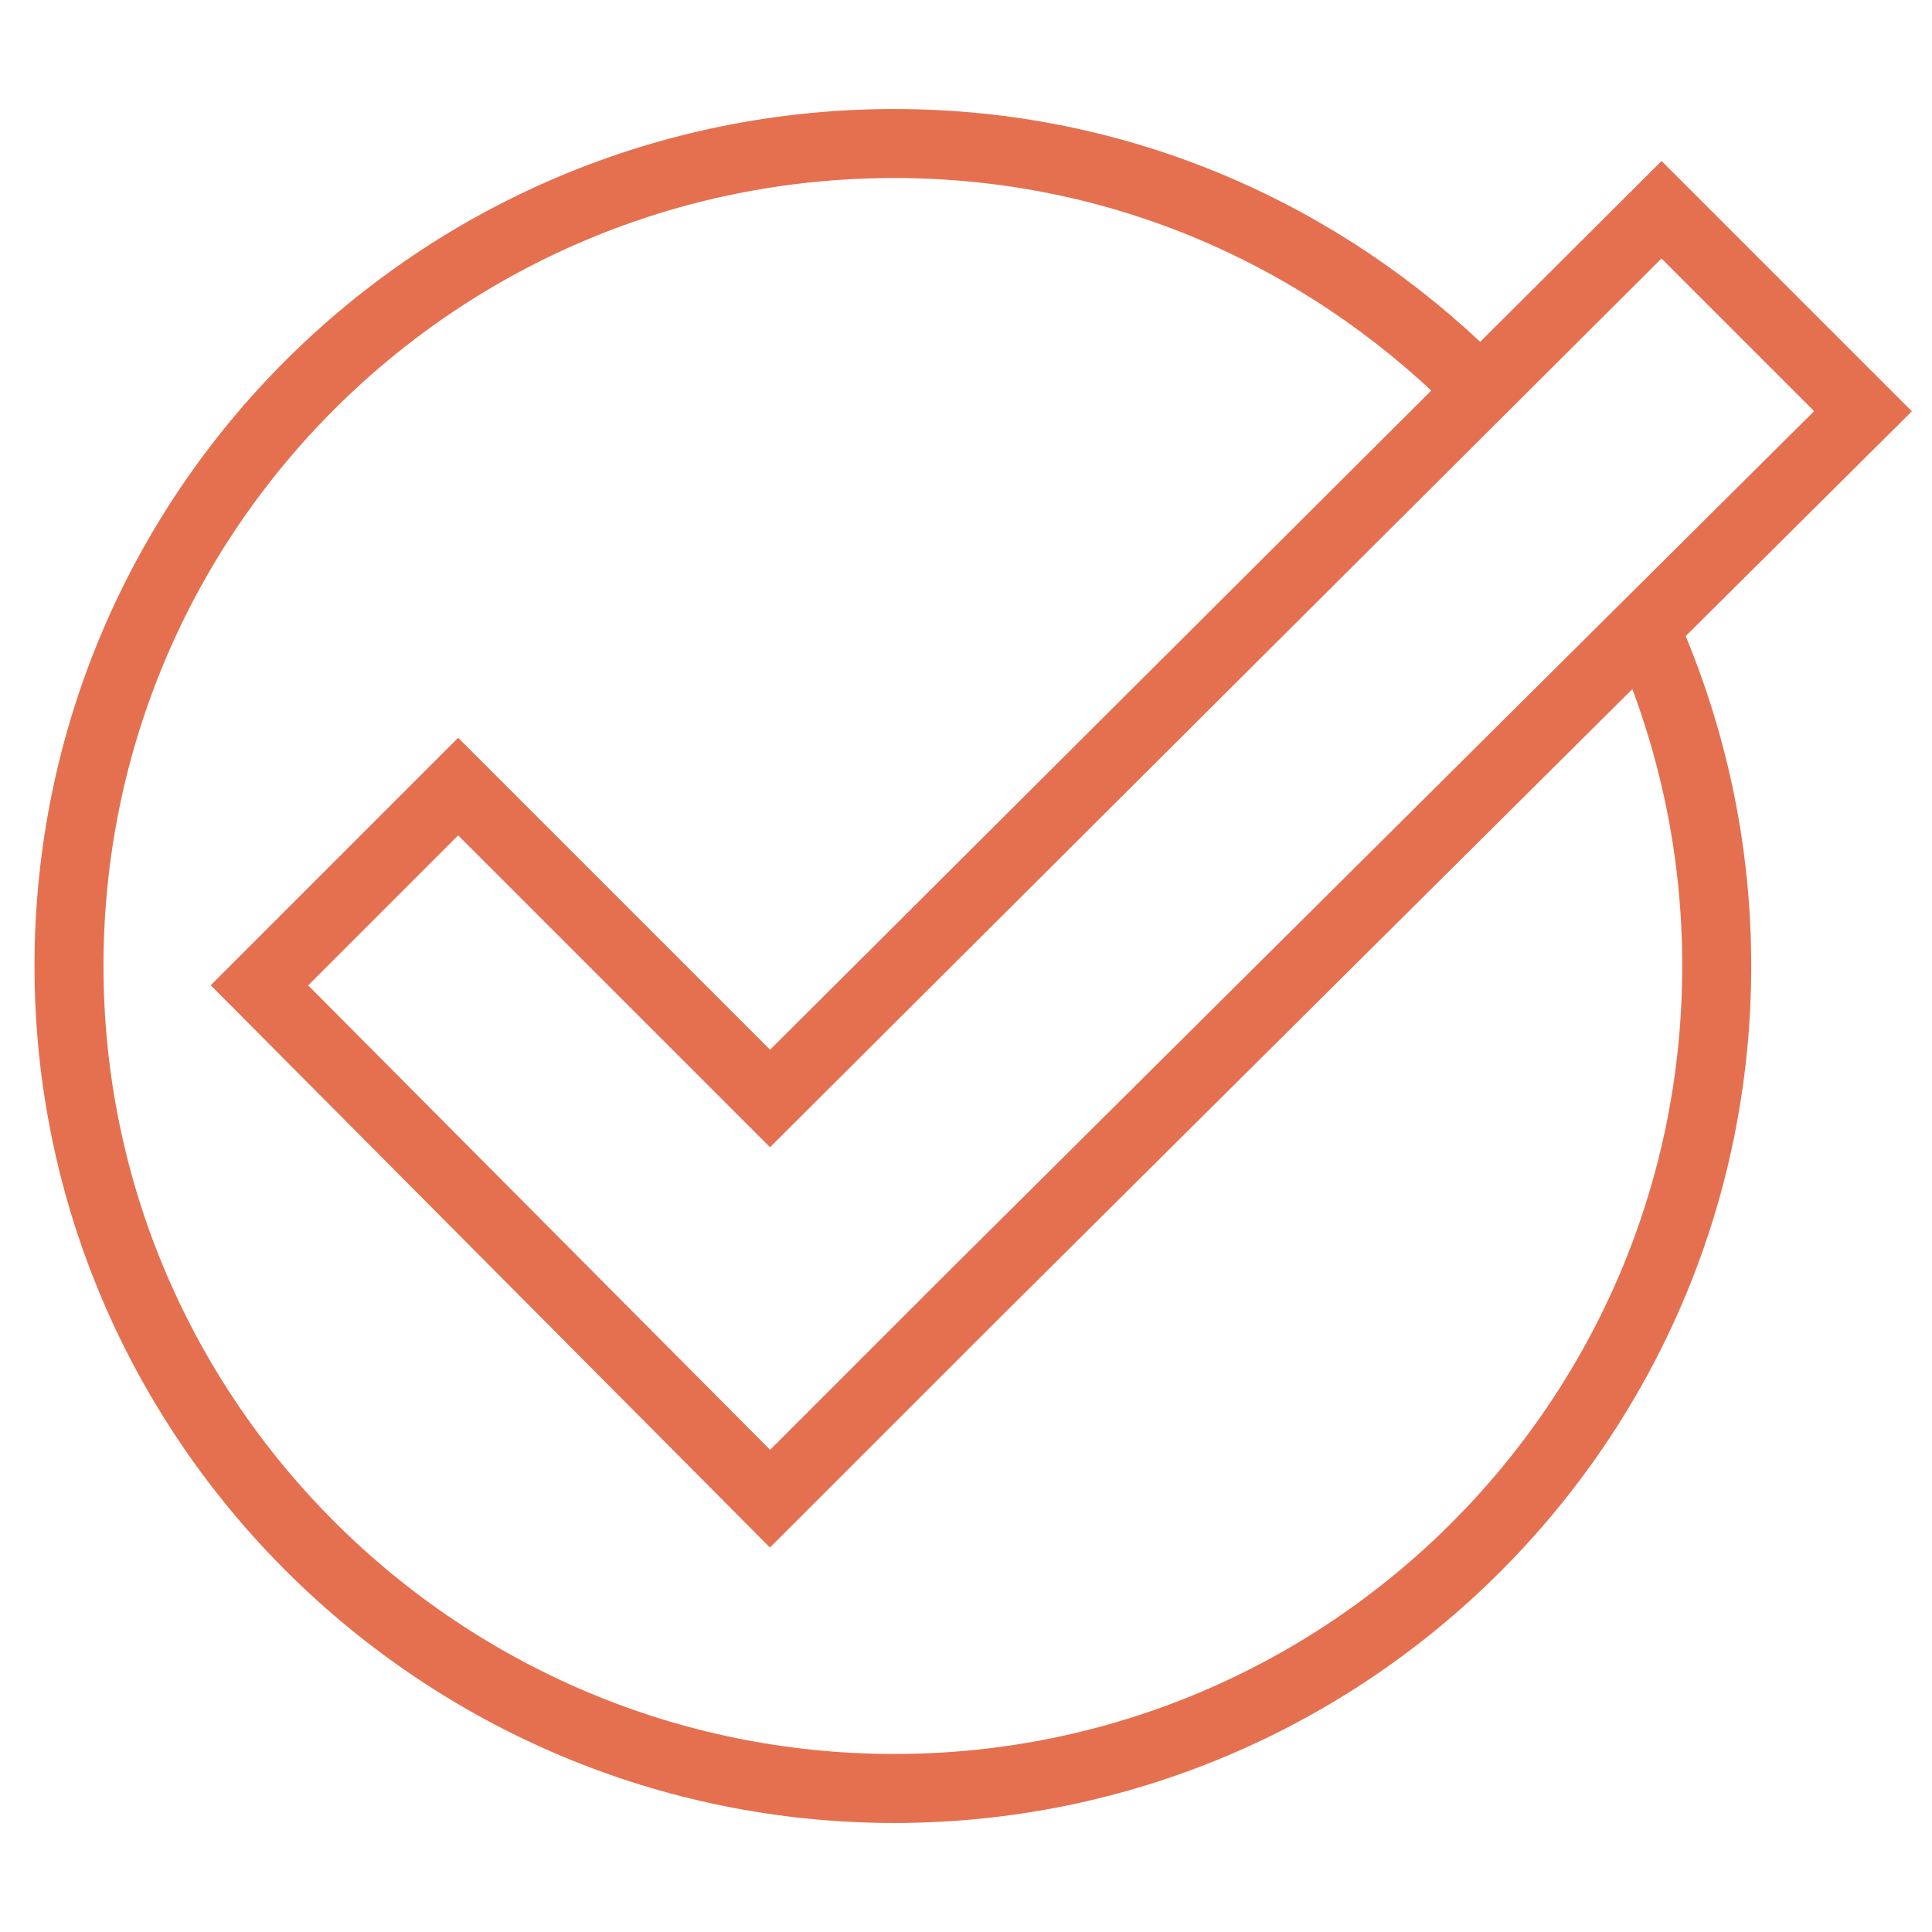 <?xml version="1.0" encoding="utf-8"?>
<!-- Generator: Adobe Illustrator 27.0.1, SVG Export Plug-In . SVG Version: 6.00 Build 0)  -->
<svg version="1.1" id="Warstwa_1" xmlns="http://www.w3.org/2000/svg" xmlns:xlink="http://www.w3.org/1999/xlink" x="0px" y="0px"
	 viewBox="0 0 70 70" style="enable-background:new 0 0 70 70;" xml:space="preserve">
<style type="text/css">
	.st0{fill:none;stroke:#E57050;stroke-width:2.5;stroke-miterlimit:10;}
	.st1{fill:none;stroke:#E57050;stroke-width:2.5;stroke-linecap:round;stroke-miterlimit:10;}
</style>
<g>
	<path class="st0" d="M59.7,23c1.6,3.7,2.5,7.7,2.5,12c0,16.5-13.4,29.8-29.8,29.8S2.5,51.5,2.5,35S15.9,5.2,32.4,5.2
		c8.2,0,15.5,3.3,20.9,8.6"/>
	<polygon class="st0" points="27.9,39.8 60.2,7.6 67.5,14.9 35.1,47.1 27.9,54.3 9.4,35.7 16.6,28.5 	"/>
</g>
</svg>

